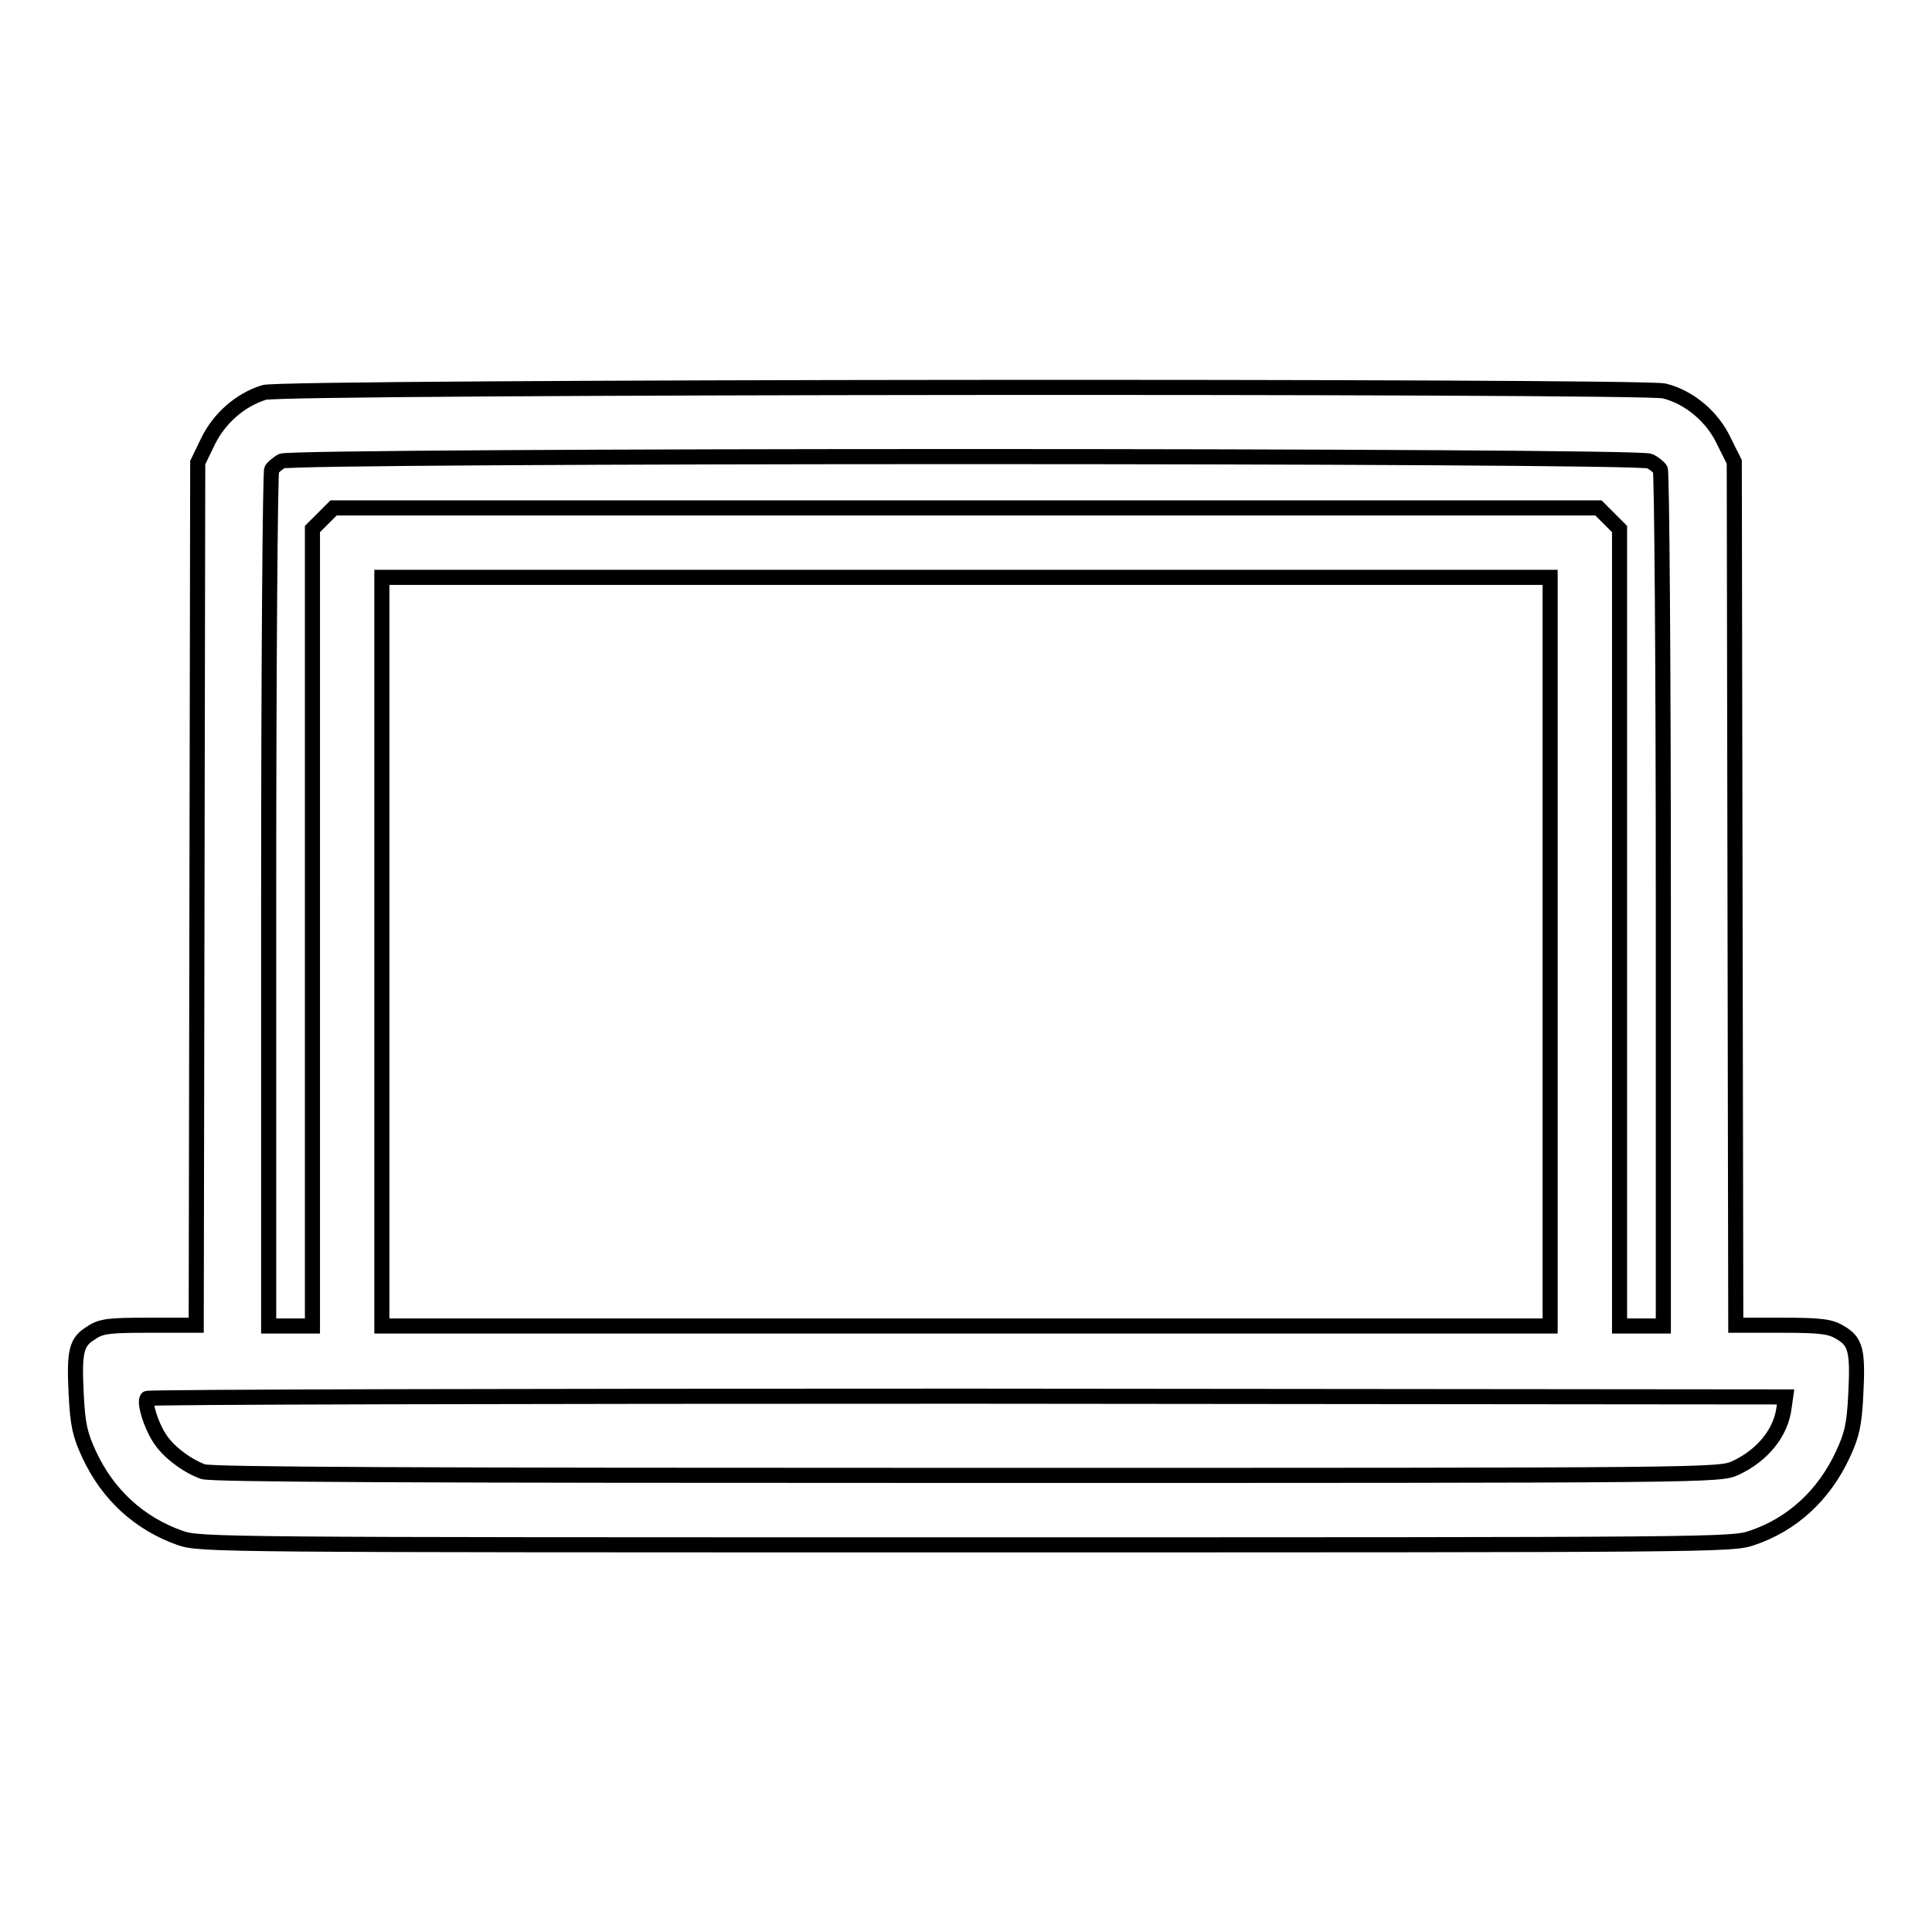 <?xml version="1.0" encoding="utf-8"?>
<!-- Svg Vector Icons : http://www.onlinewebfonts.com/icon -->
<!DOCTYPE svg PUBLIC "-//W3C//DTD SVG 1.1//EN" "http://www.w3.org/Graphics/SVG/1.1/DTD/svg11.dtd">
<svg version="1.1" xmlns="http://www.w3.org/2000/svg" xmlns:xlink="http://www.w3.org/1999/xlink" x="0px" y="0px" viewBox="0 0 256 256" enable-background="new 0 0 256 256" xml:space="preserve">
<g><g><g><path stroke-width="2" fill-opacity="0" stroke="#000000"  d="M35,52c-3.2,1-5.9,3.4-7.4,6.4l-1.4,2.9l-0.1,57.2L26,175.6h-6.2c-5.3,0-6.4,0.1-7.7,1c-2,1.2-2.3,2.4-2,8.2c0.2,4,0.5,5.3,1.7,7.9c2.5,5.4,6.7,9.2,12.1,11.1c2.7,0.9,5,0.9,104.1,0.9c99.1,0,101.5,0,104.1-0.9c5.4-1.8,9.6-5.7,12.1-11.1c1.2-2.6,1.5-3.9,1.7-7.9c0.3-5.8,0-7-2-8.2c-1.3-0.8-2.4-1-7.7-1H230l-0.1-57.2l-0.1-57.2l-1.4-2.8c-1.5-3.2-4.6-5.8-7.9-6.6C217.5,51.1,37.5,51.2,35,52z M218.6,61.1c0.6,0.3,1.2,0.8,1.4,1.1c0.2,0.3,0.4,25.9,0.4,57v56.5h-2.9h-2.9v-52.8V70.1l-1.4-1.4l-1.4-1.4H128H44.2l-1.4,1.4l-1.4,1.4v52.8v52.8h-2.9h-2.9v-56.5c0-31,0.2-56.7,0.4-57c0.2-0.3,0.8-0.8,1.3-1.1C38.7,60.3,217.1,60.3,218.6,61.1z M205.4,126.1v49.6H128H50.6v-49.6V76.5H128h77.4L205.4,126.1L205.4,126.1z M236.4,186.5c-0.4,3.3-2.8,6.3-6.4,8c-2.2,1-2.6,1-101.8,1c-73.3,0-100.1-0.1-101.3-0.5c-2.2-0.8-4.7-2.7-5.8-4.5c-1.1-1.7-2-4.6-1.6-5.2c0.1-0.2,49-0.3,108.7-0.3l108.4,0.1L236.4,186.5z"/></g></g></g>
</svg>